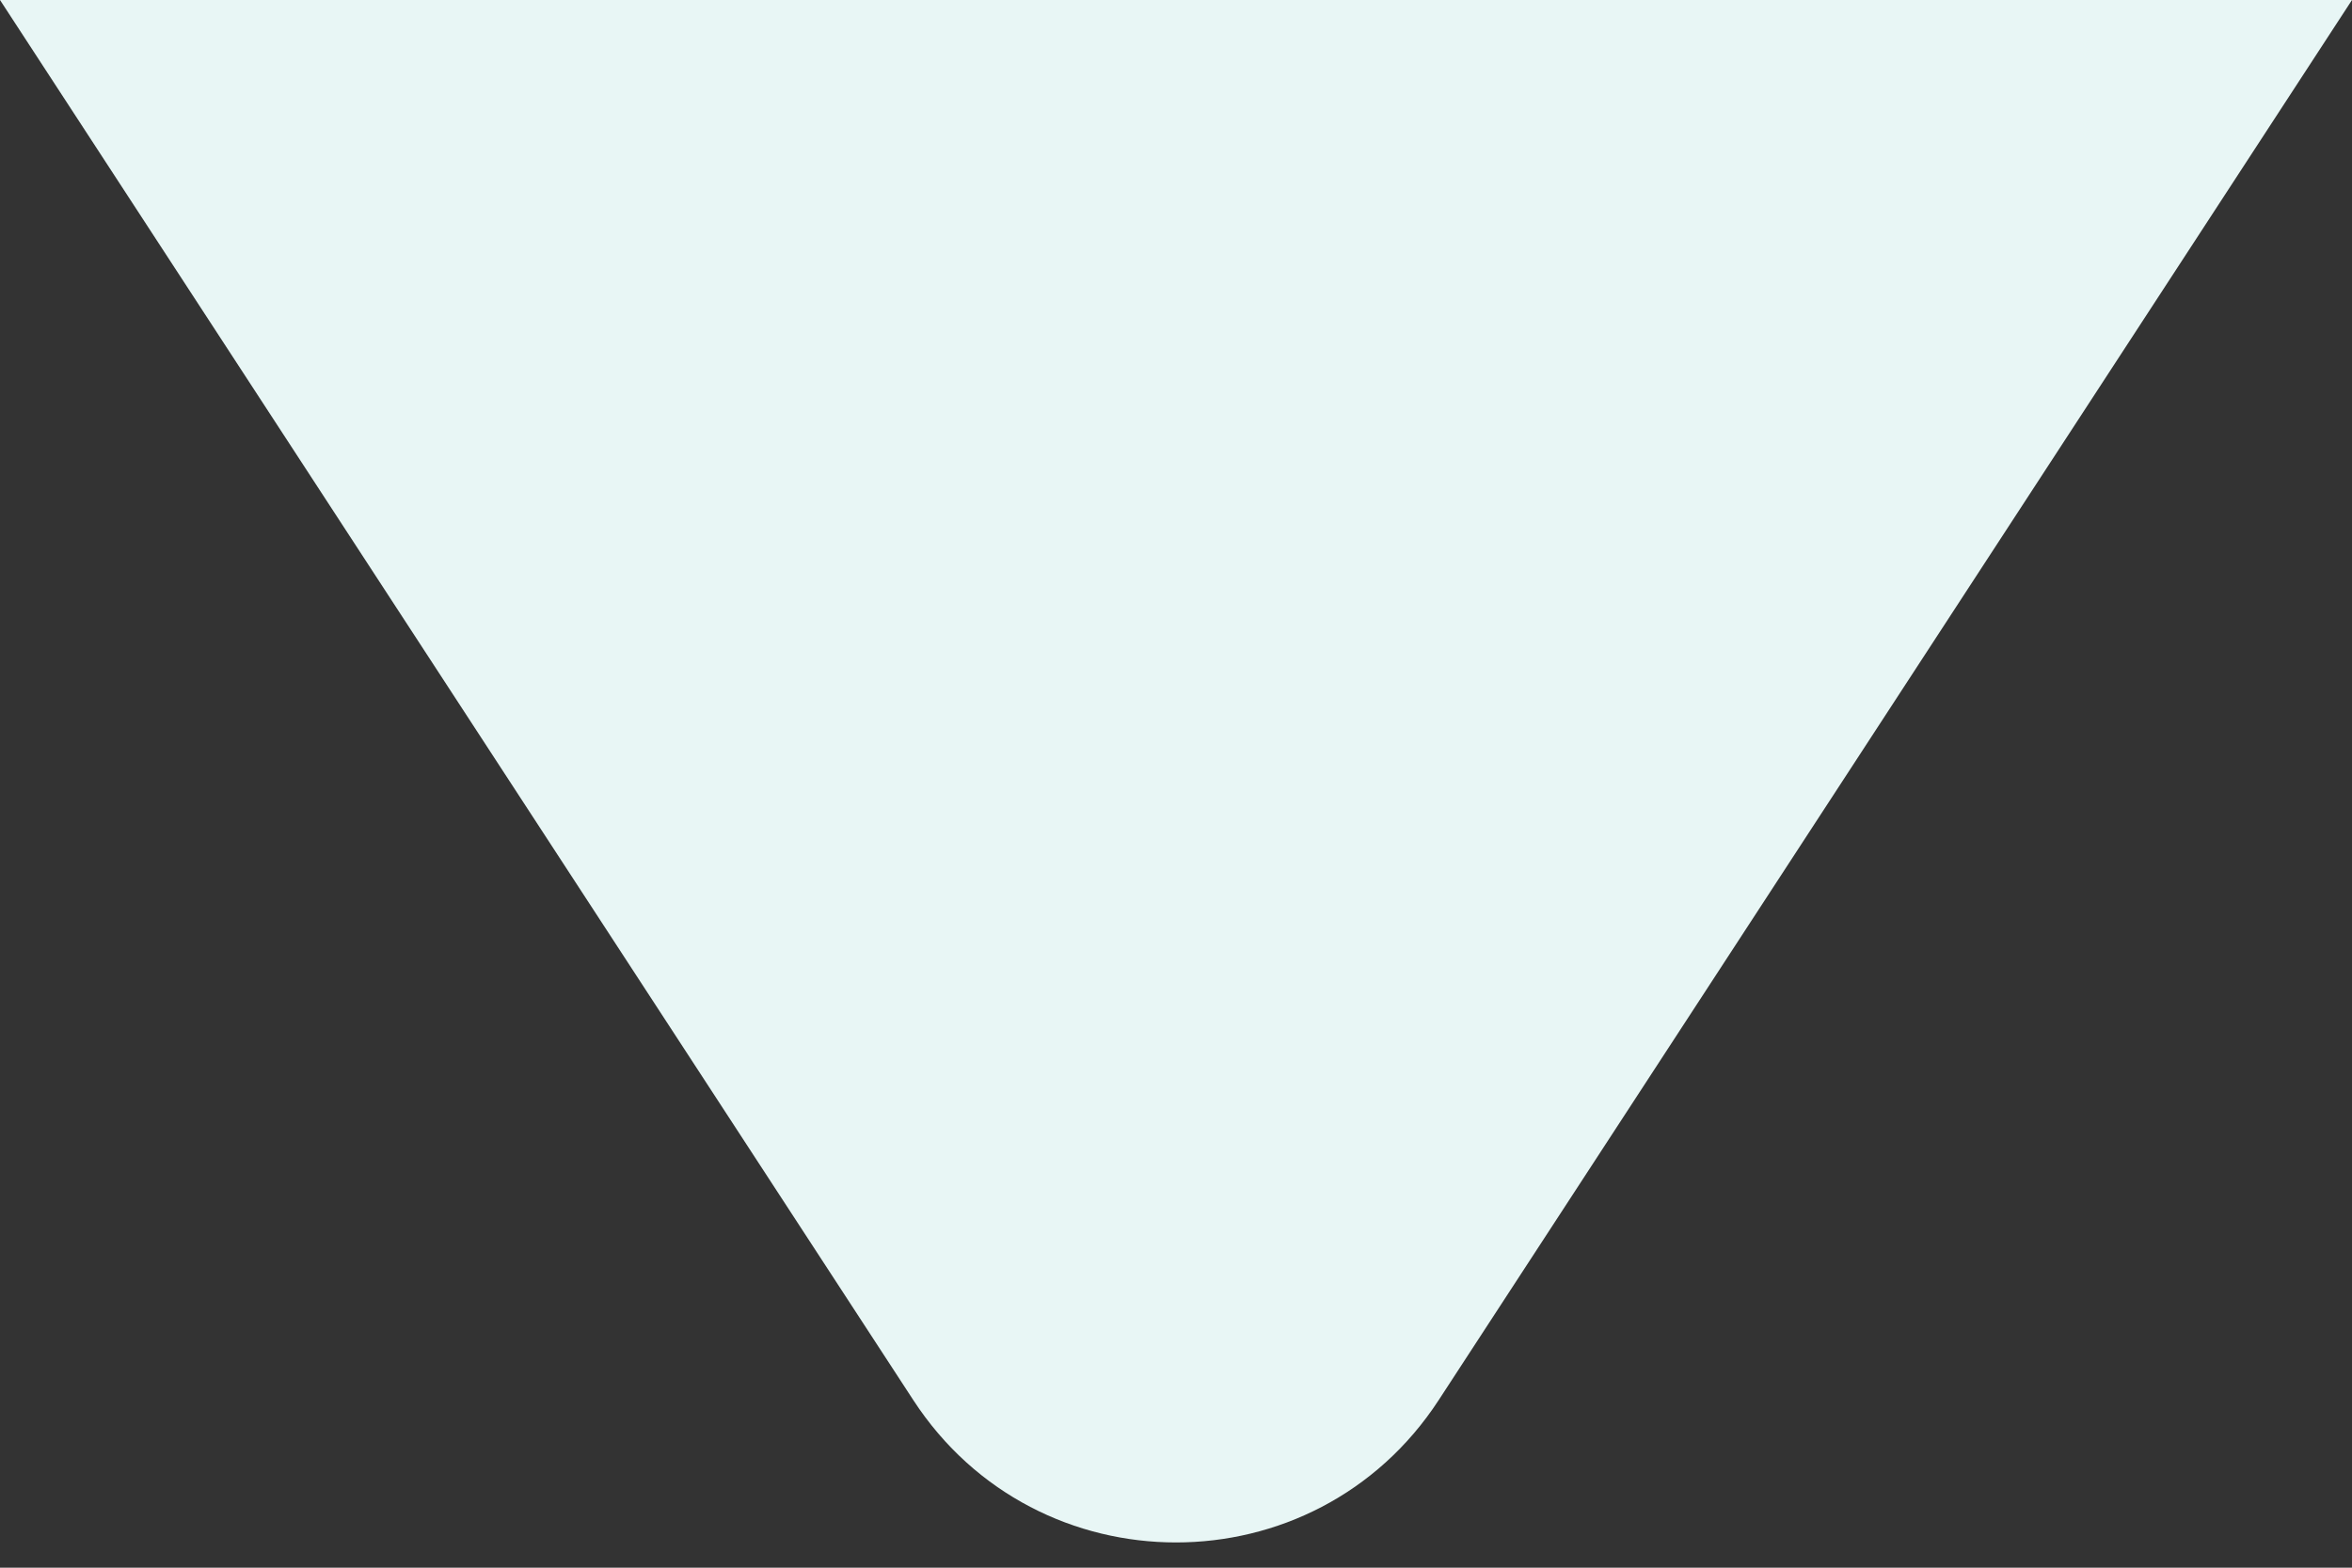 <svg width="30" height="20" viewBox="0 0 30 20" fill="none" xmlns="http://www.w3.org/2000/svg">
<rect x="0" y="0" width="30" height="20" fill="#333333" stroke="none"/>
<path d="M30 0L18.35 17.863C16.772 20.283 13.228 20.283 11.65 17.863L1.90735e-06 -1.31134e-06L30 0Z" fill="#E8F6F5"/>
</svg>
